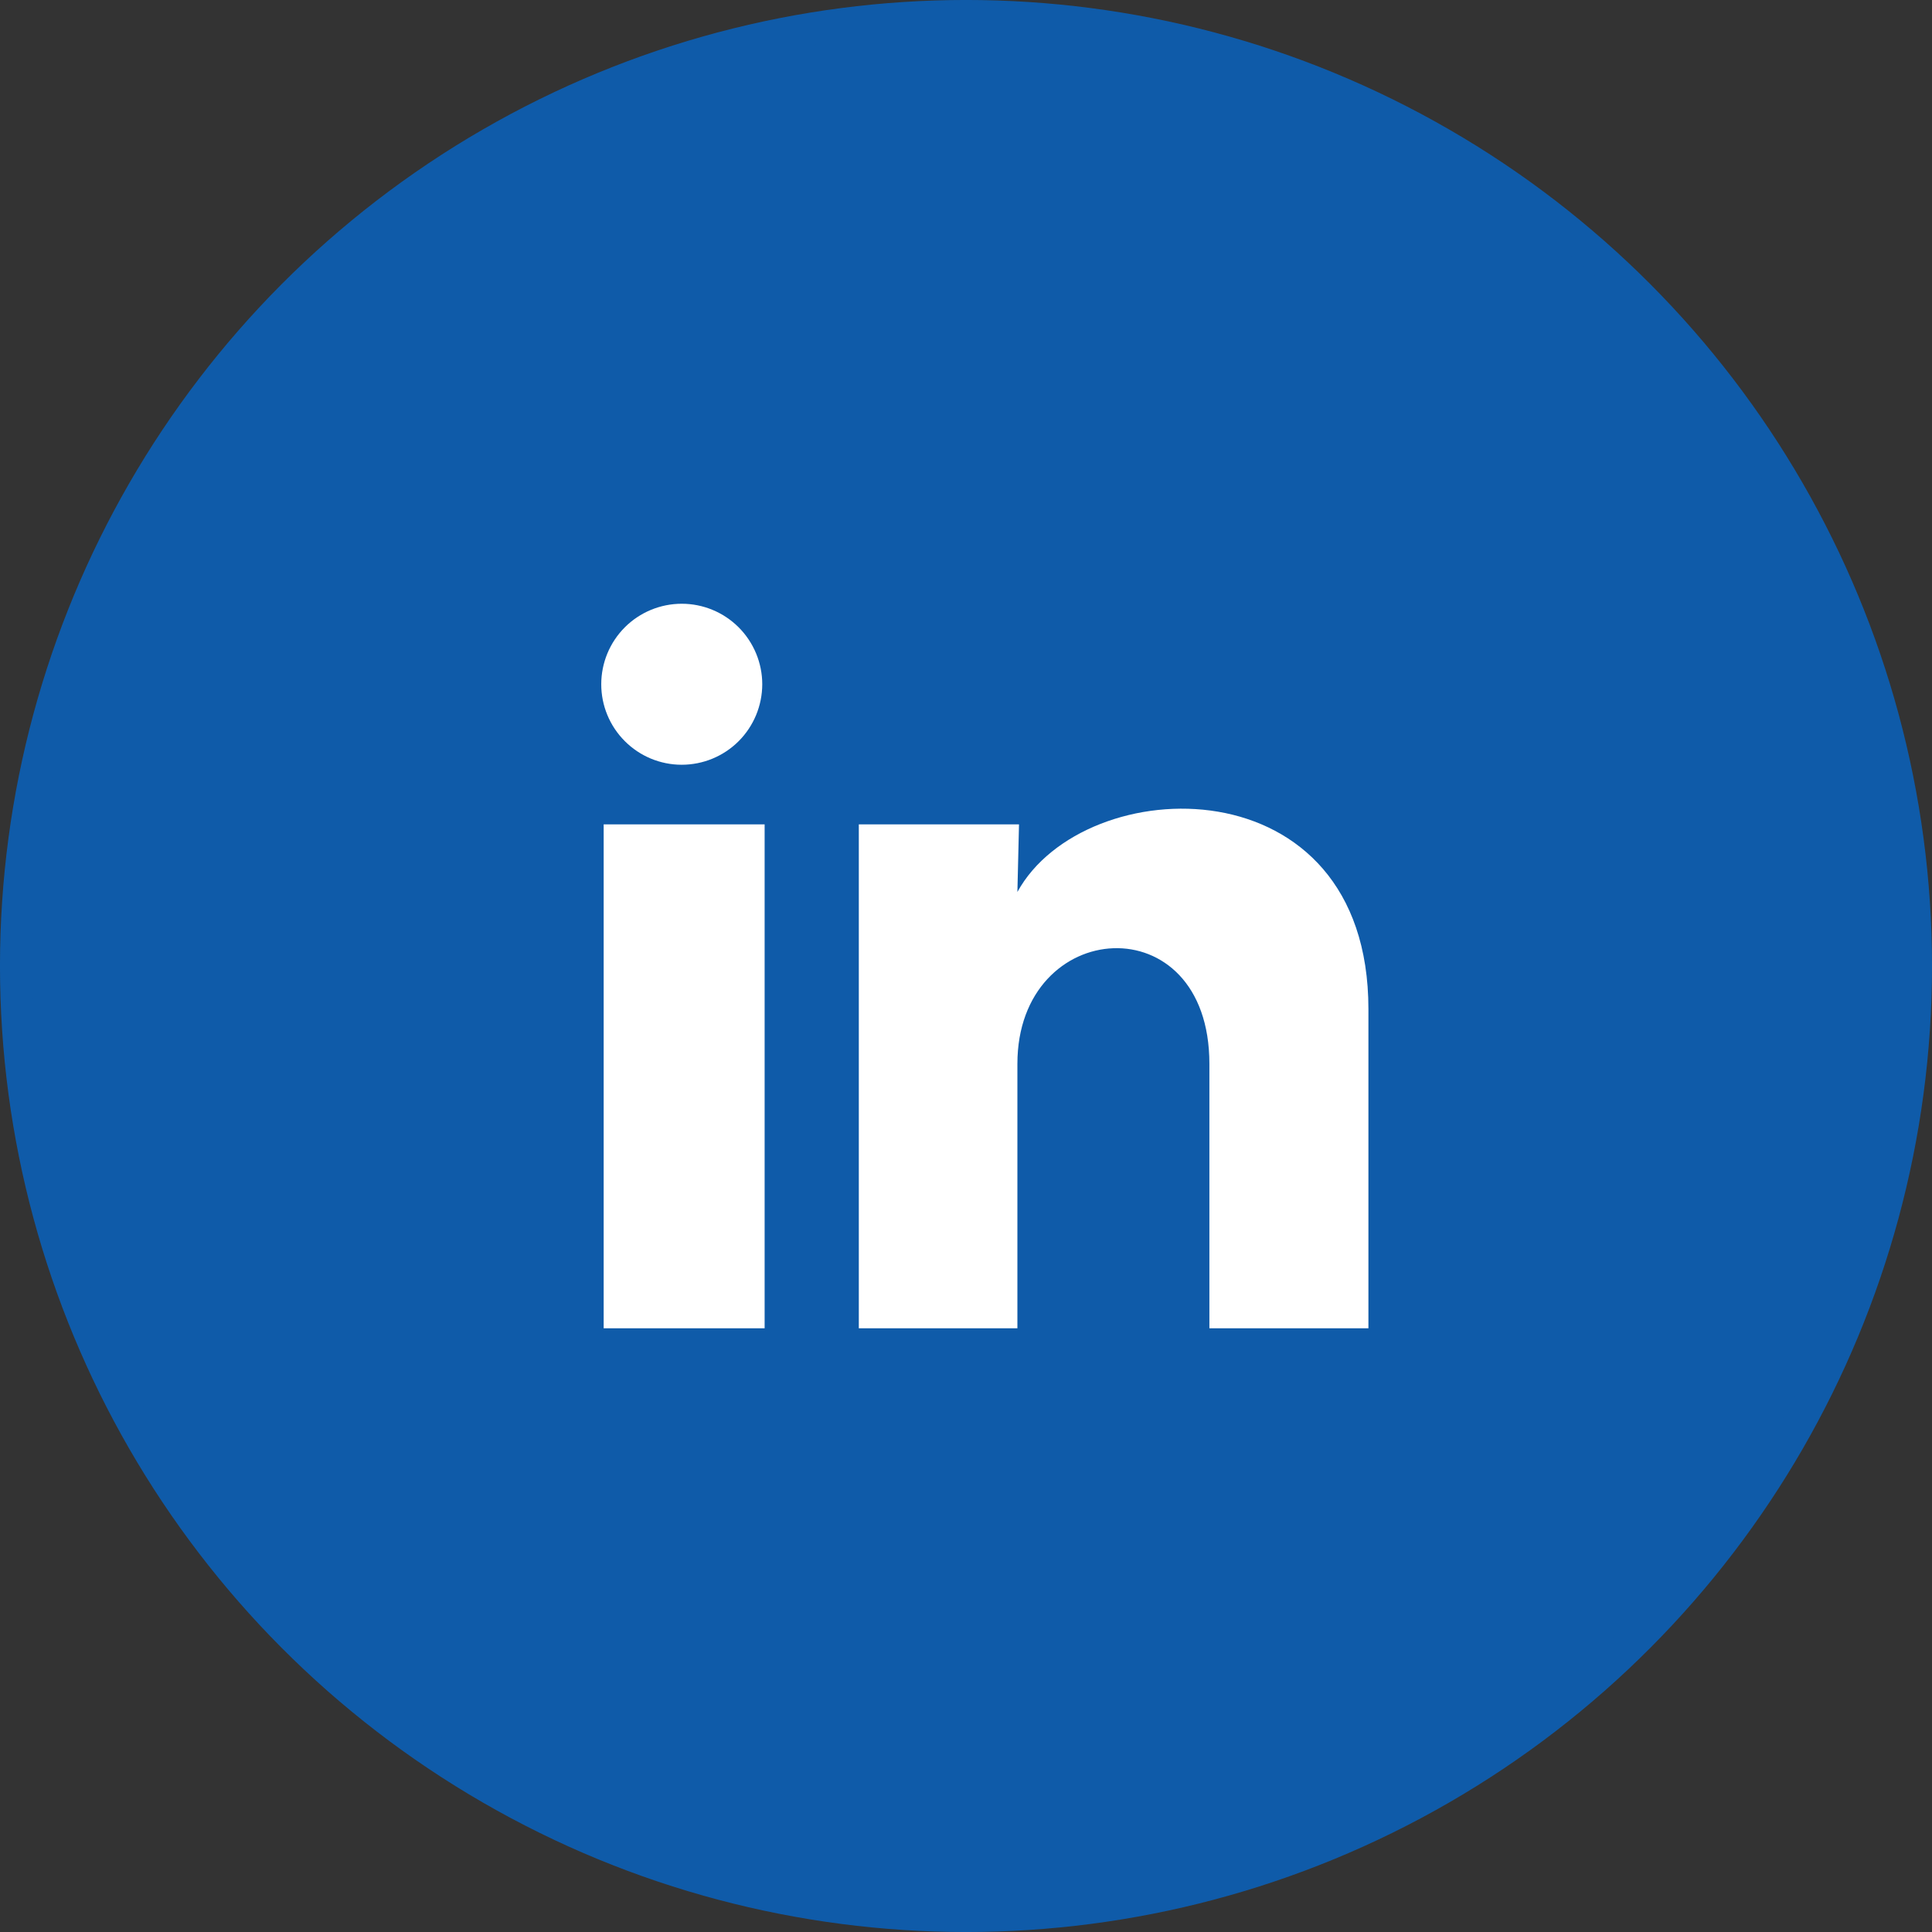 <svg width="48" height="48" viewBox="0 0 48 48" fill="none" xmlns="http://www.w3.org/2000/svg">
<rect x="0" y="0" width="48" height="48" fill="#333333" stroke="none"/>
<circle cx="24" cy="24" r="23.595" fill="#0F5BA9" stroke="#0F5BA9" stroke-width="0.811"/>
<path d="M18.938 17.001C18.937 17.531 18.726 18.04 18.351 18.415C17.976 18.79 17.467 19 16.936 19C16.406 19 15.898 18.789 15.523 18.413C15.148 18.038 14.937 17.529 14.938 16.999C14.938 16.469 15.149 15.96 15.524 15.585C15.899 15.21 16.408 15 16.939 15C17.469 15 17.977 15.211 18.352 15.586C18.727 15.962 18.938 16.471 18.938 17.001ZM18.997 20.481H14.998V33.001H18.997V20.481ZM25.317 20.481H21.337V33.001H25.277V26.431C25.277 22.771 30.047 22.431 30.047 26.431V33.001H33.998V25.071C33.998 18.901 26.938 19.131 25.277 22.161L25.317 20.481Z" fill="white"/>
</svg>

